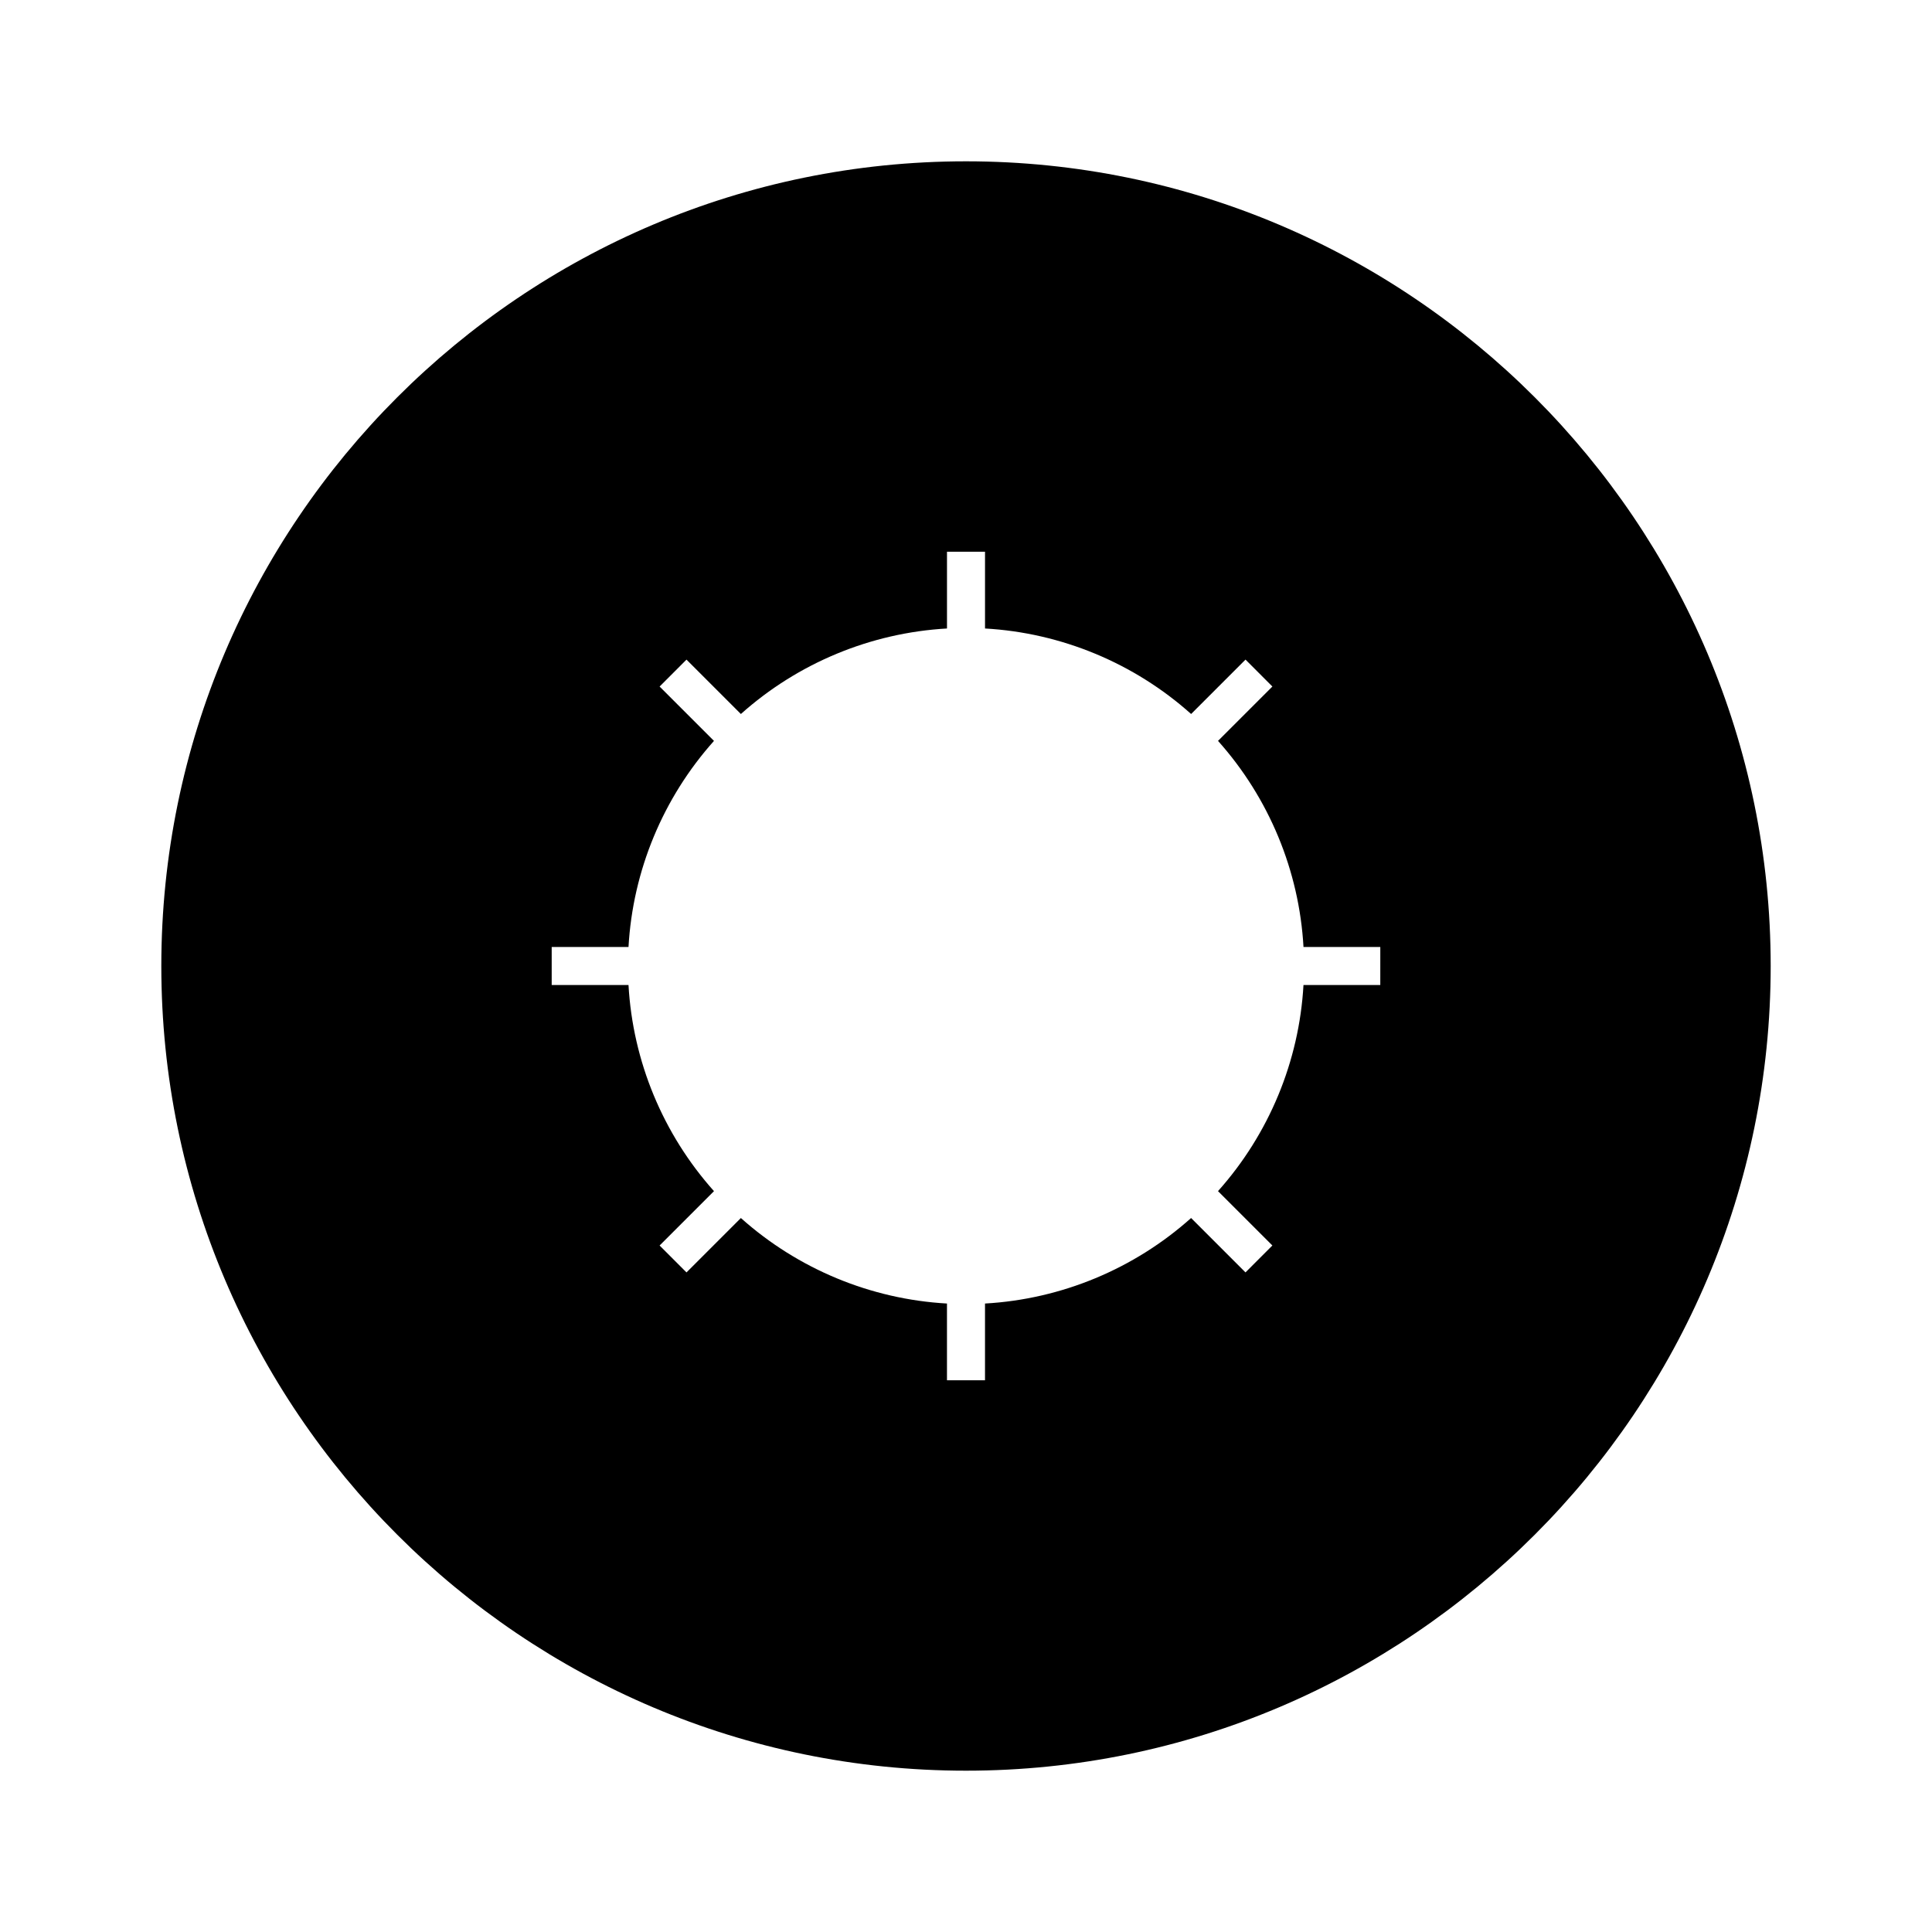<?xml version="1.0" encoding="UTF-8"?>
<!-- Uploaded to: SVG Repo, www.svgrepo.com, Generator: SVG Repo Mixer Tools -->
<svg fill="#000000" width="800px" height="800px" version="1.1" viewBox="144 144 512 512" xmlns="http://www.w3.org/2000/svg">
 <path d="m400 186.75c-117.59 0-213.25 95.664-213.25 213.25 0 117.59 95.664 213.25 213.25 213.25 117.59 0 213.25-95.664 213.25-213.25 0-117.59-95.664-213.25-213.25-213.25zm109.79 218.29h-20.355c-1.137 20.203-9.141 39.508-22.652 54.621l14.41 14.406-7.125 7.133-14.414-14.414c-15.109 13.512-34.414 21.523-54.617 22.664v20.34h-10.078v-20.34c-20.203-1.141-39.508-9.152-54.617-22.66l-14.414 14.414-7.125-7.133 14.41-14.406c-13.512-15.113-21.516-34.422-22.652-54.621h-20.355v-10.078h20.355c1.137-20.203 9.141-39.508 22.652-54.621l-14.41-14.406 7.125-7.133 14.414 14.414c15.113-13.512 34.418-21.52 54.621-22.664v-20.34h10.078v20.34c20.203 1.141 39.508 9.152 54.617 22.66l14.414-14.414 7.125 7.133-14.41 14.406c13.512 15.113 21.516 34.422 22.652 54.621h20.355z"/>
</svg>